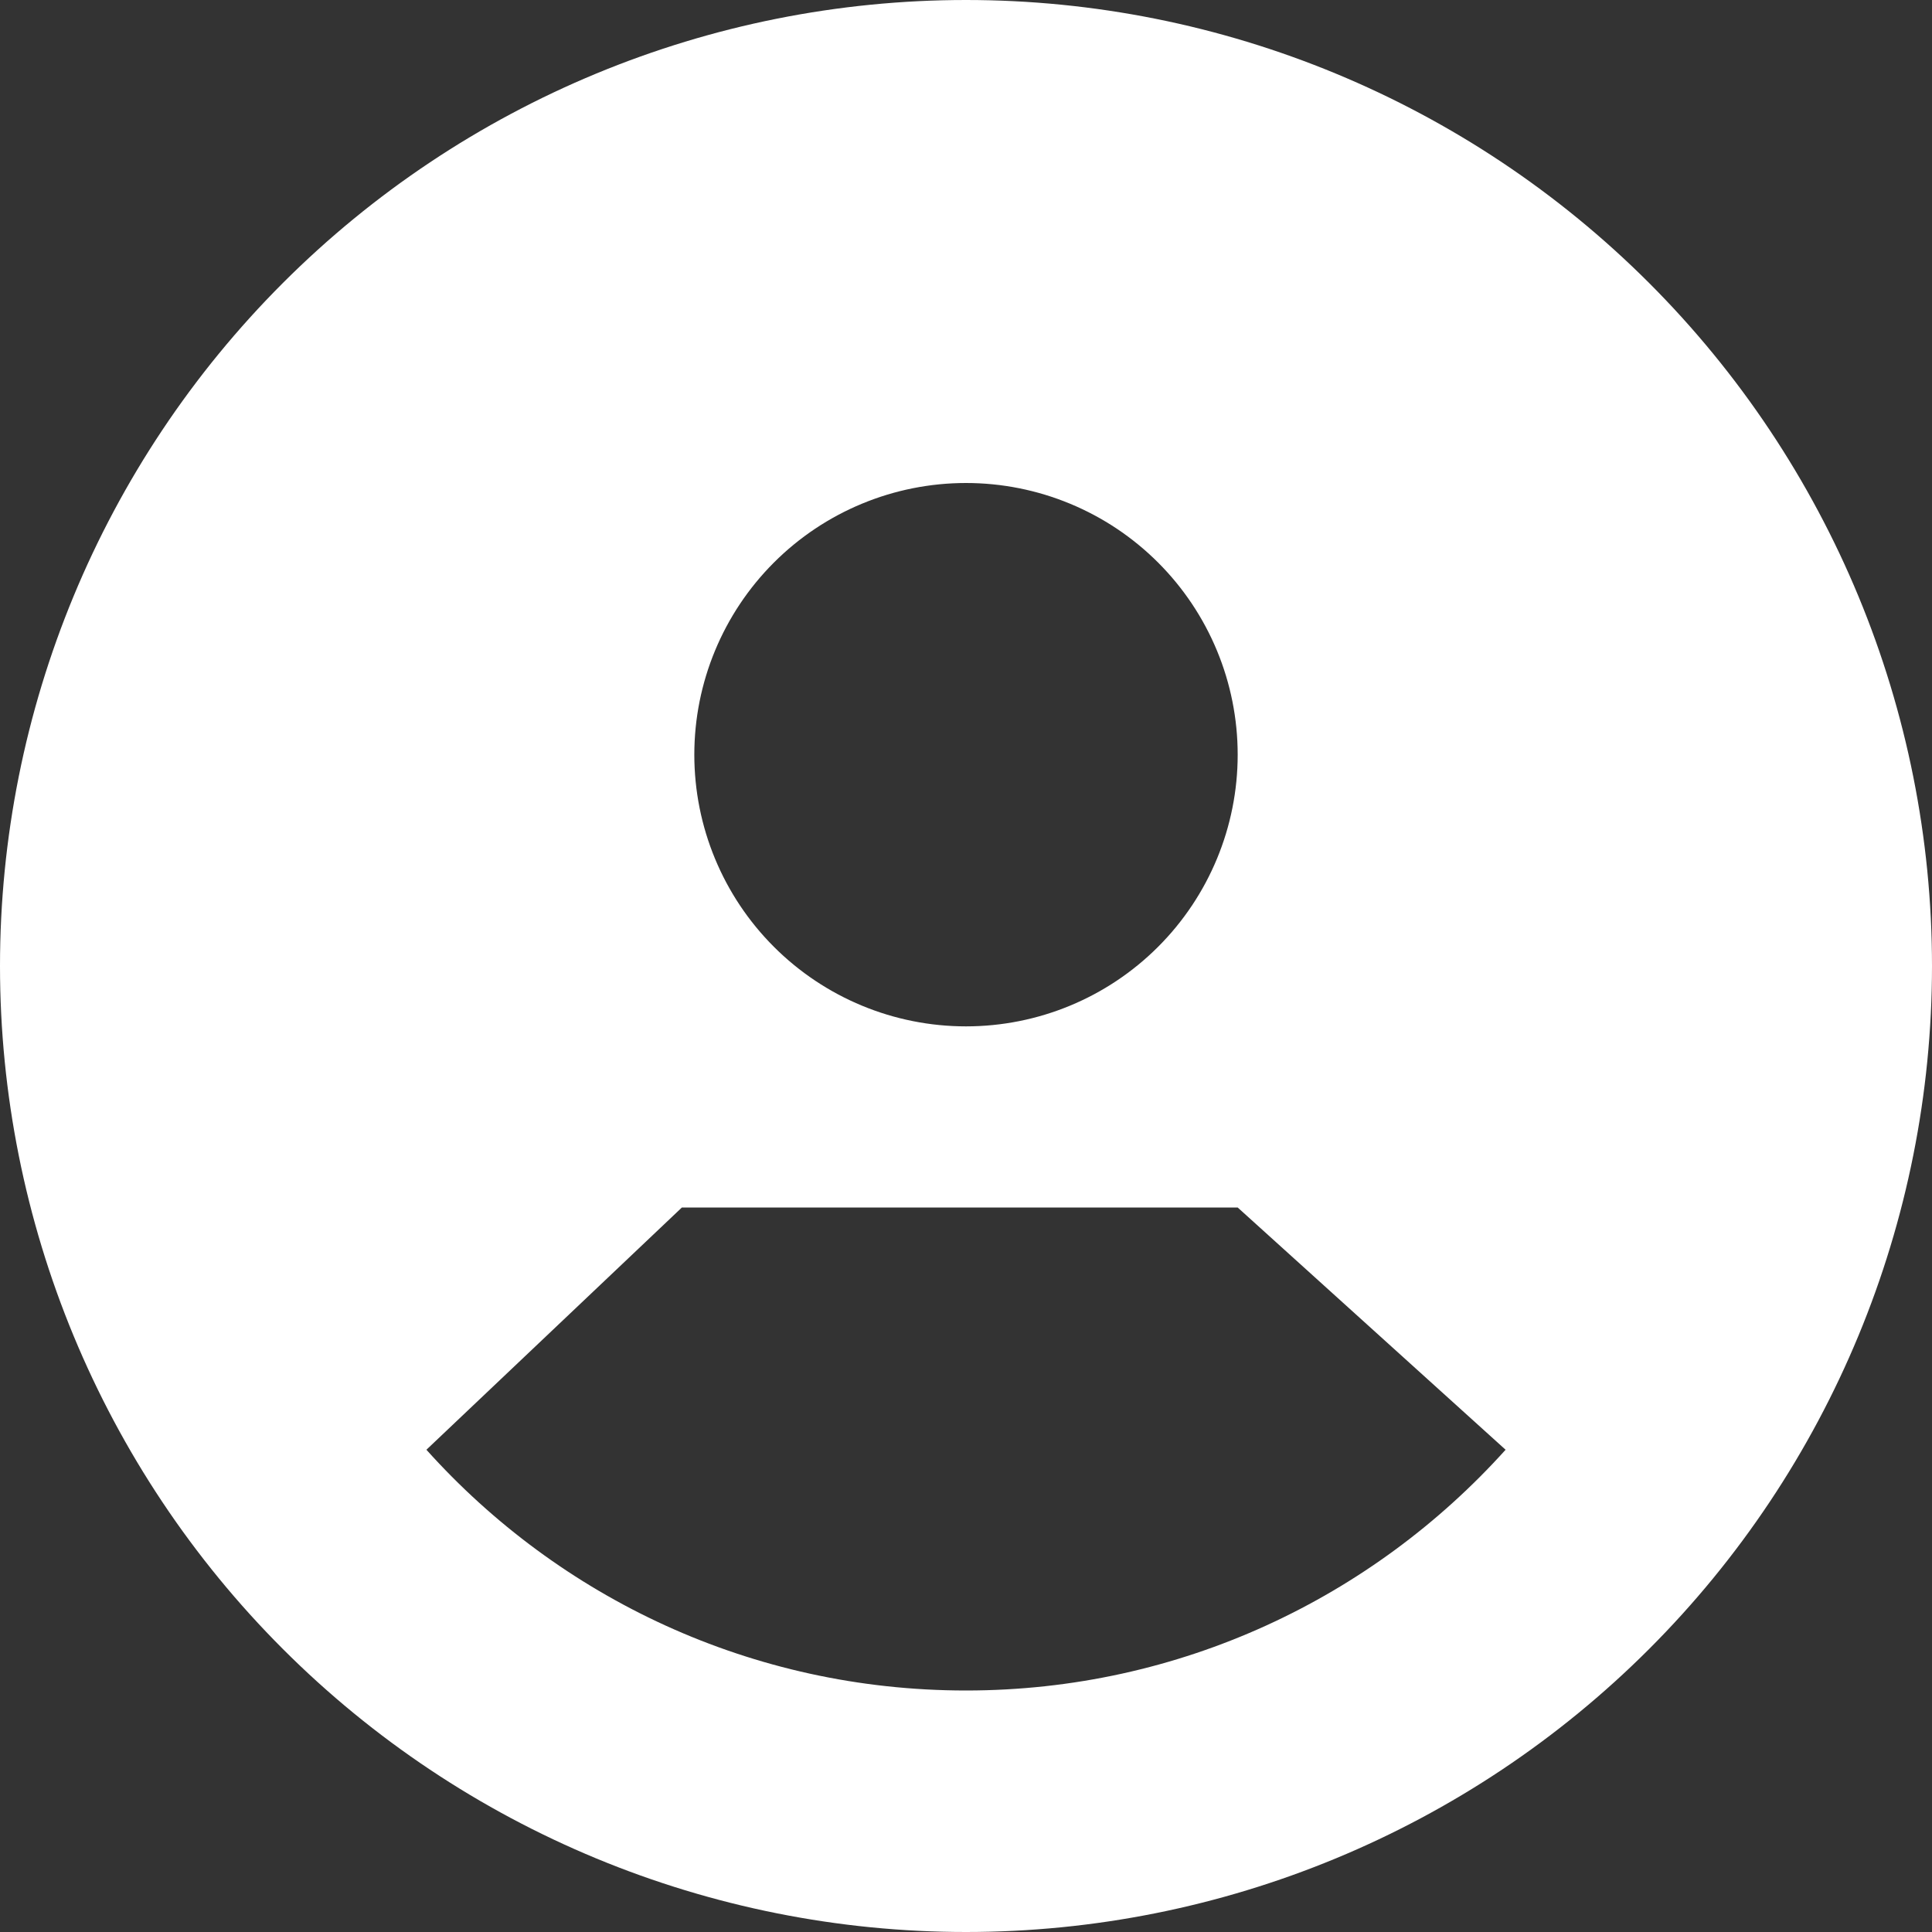 <svg width="85" height="85" viewBox="0 0 85 85" fill="none" xmlns="http://www.w3.org/2000/svg">
<rect x="0" y="0" width="85" height="85" fill="#333333" stroke="none"/>
<path d="M66.24 63.783L54.453 53.125H30L18.76 63.783C24.604 70.291 33.07 74.375 42.5 74.375C51.93 74.375 60.397 70.274 66.24 63.783ZM0 42.5C0 31.228 4.478 20.418 12.448 12.448C20.418 4.478 31.228 0 42.5 0C53.772 0 64.582 4.478 72.552 12.448C80.522 20.418 85 31.228 85 42.5C85 53.772 80.522 64.582 72.552 72.552C64.582 80.522 53.772 85 42.5 85C31.228 85 20.418 80.522 12.448 72.552C4.478 64.582 0 53.772 0 42.5ZM42.5 45.156C45.67 45.156 48.711 43.897 50.952 41.655C53.194 39.414 54.453 36.373 54.453 33.203C54.453 30.033 53.194 26.993 50.952 24.751C48.711 22.509 45.67 21.25 42.5 21.25C39.33 21.25 36.289 22.509 34.048 24.751C31.806 26.993 30.547 30.033 30.547 33.203C30.547 36.373 31.806 39.414 34.048 41.655C36.289 43.897 39.33 45.156 42.5 45.156Z" fill="white"/>
</svg>
